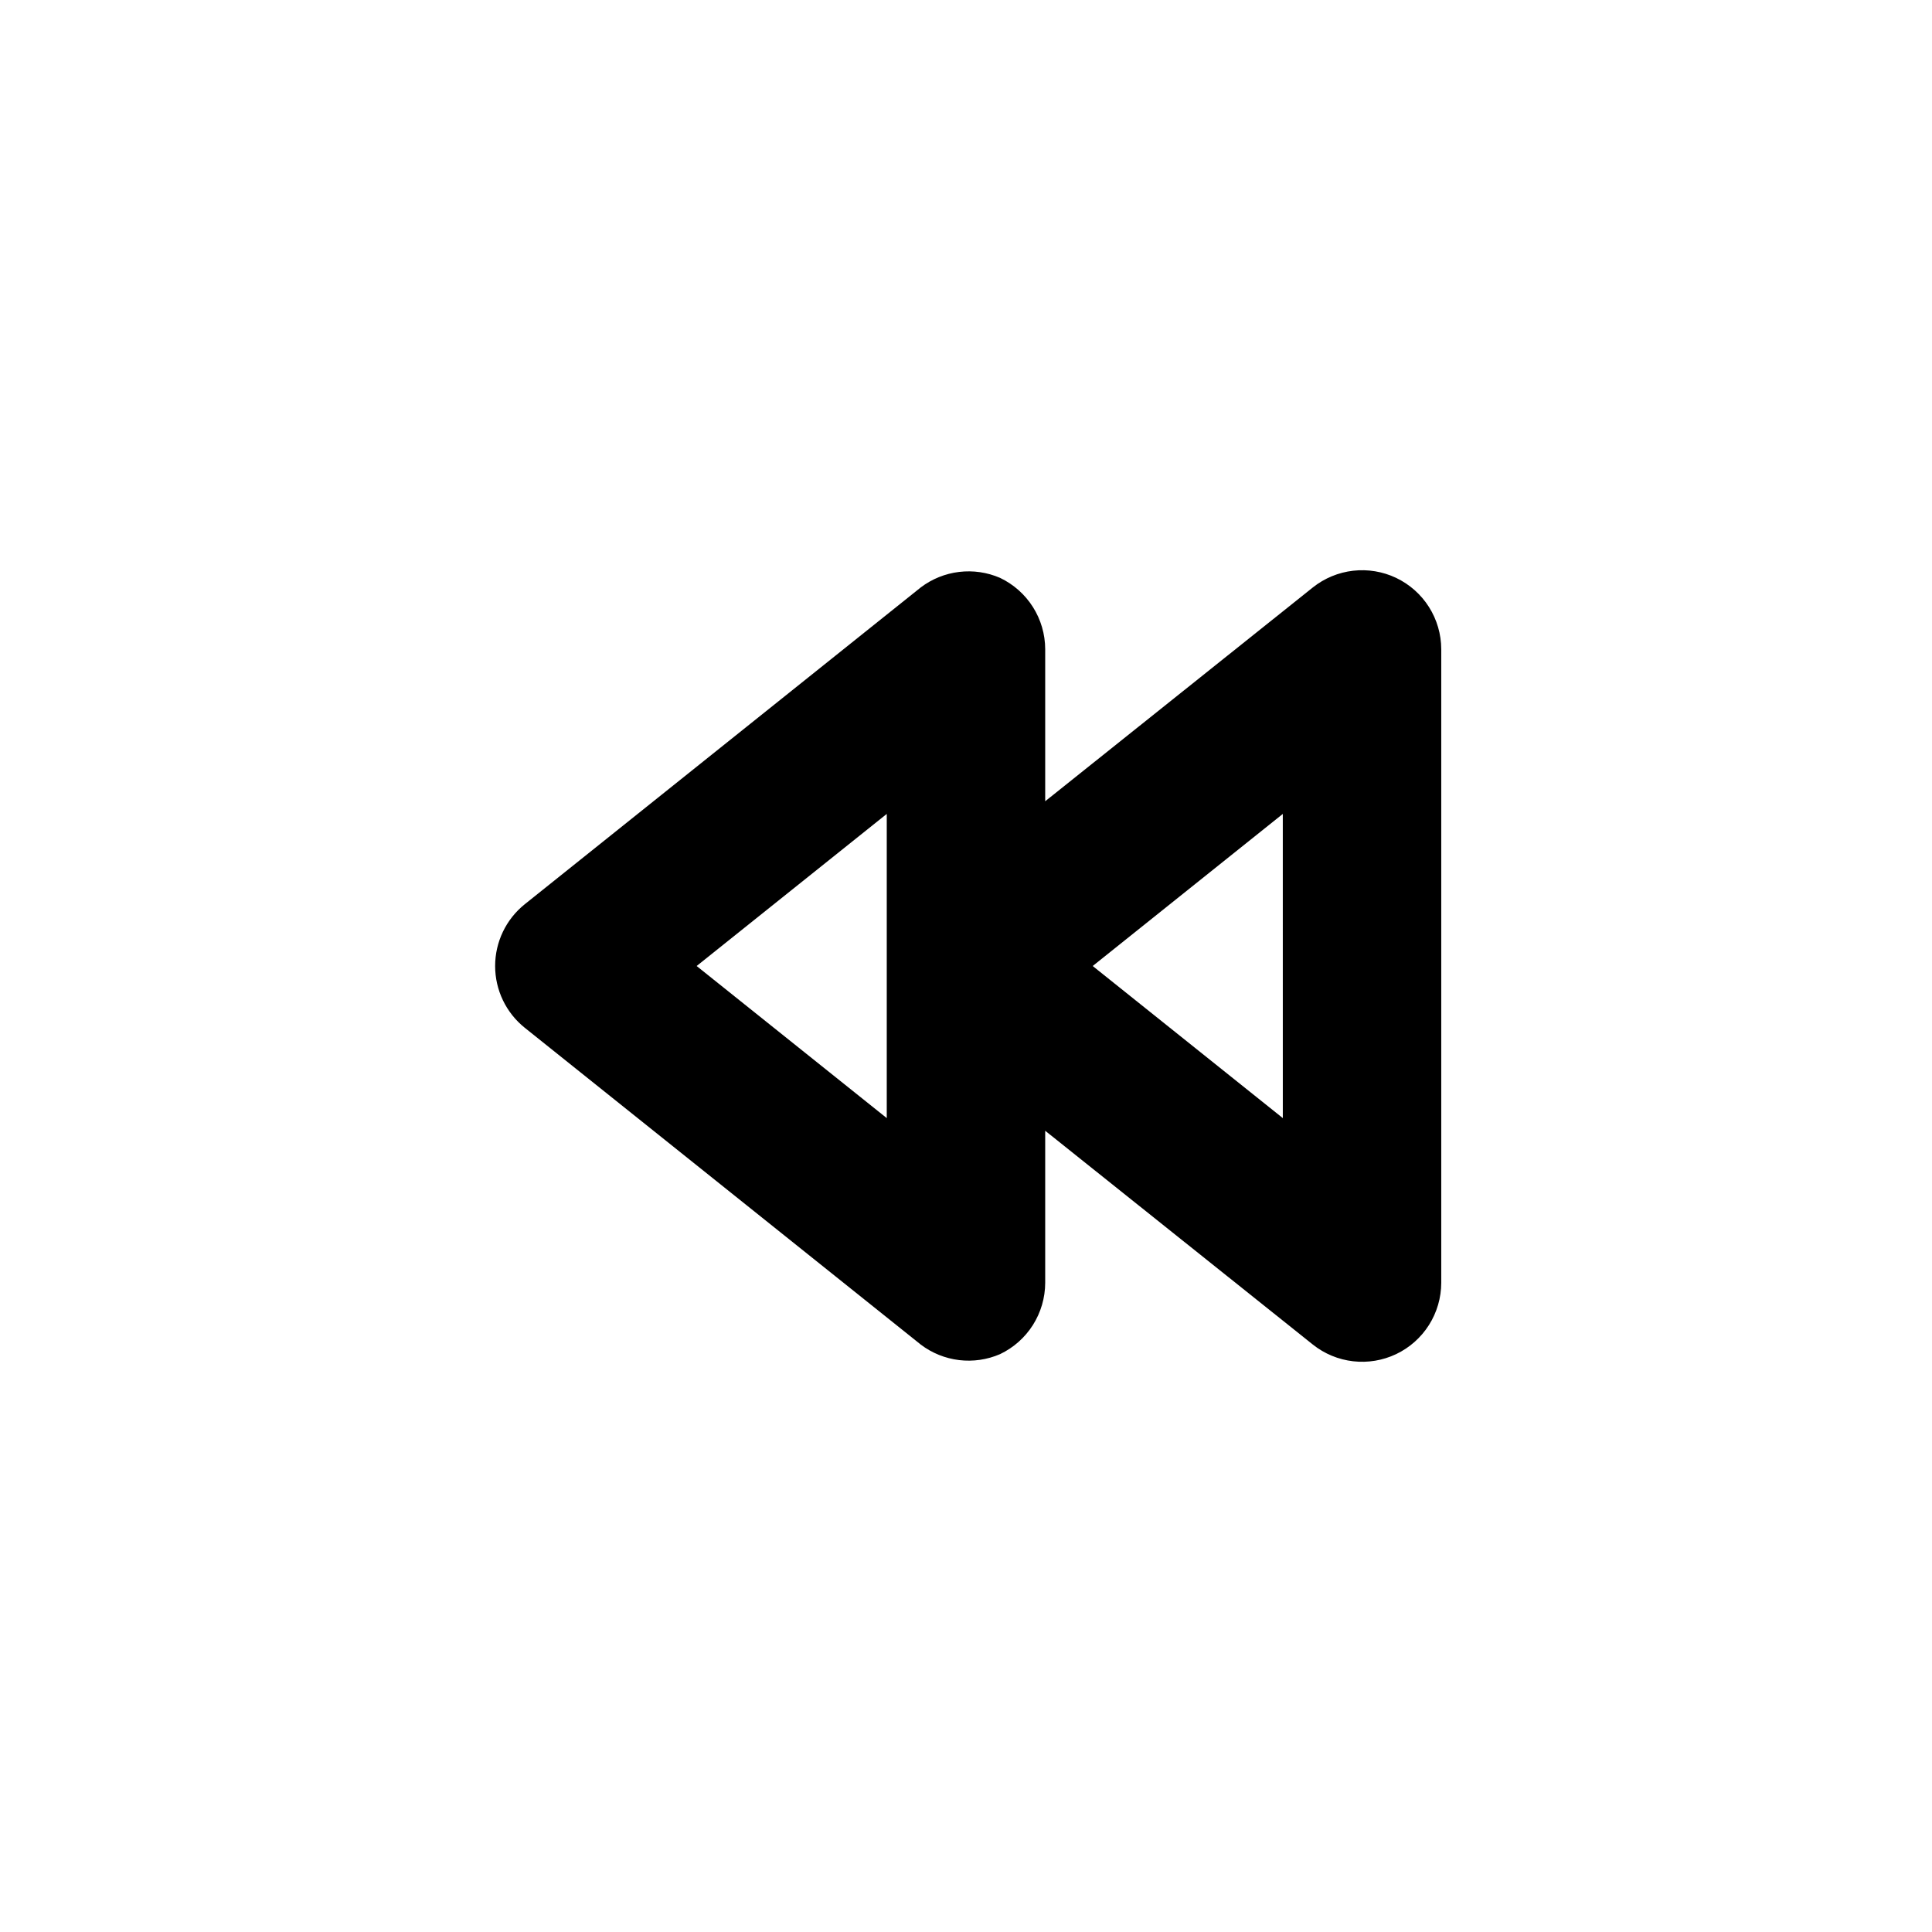<?xml version="1.0" encoding="UTF-8"?>
<!-- Uploaded to: SVG Repo, www.svgrepo.com, Generator: SVG Repo Mixer Tools -->
<svg fill="#000000" width="800px" height="800px" version="1.1" viewBox="144 144 512 512" xmlns="http://www.w3.org/2000/svg">
 <path d="m513.98 297.14c-3.543-1.68-7.484-2.336-11.379-1.891-3.898 0.445-7.59 1.973-10.66 4.41l-70.953 56.68v-40.305c-0.012-3.957-1.141-7.832-3.258-11.172-2.117-3.344-5.137-6.019-8.711-7.723-3.406-1.473-7.148-2.019-10.836-1.574-3.688 0.441-7.191 1.855-10.156 4.094l-104.96 83.969h0.004c-4.969 3.984-7.856 10.008-7.856 16.375s2.887 12.387 7.856 16.371l104.96 83.969h-0.004c2.965 2.242 6.469 3.652 10.156 4.098 3.688 0.441 7.43-0.102 10.836-1.578 3.574-1.699 6.594-4.379 8.711-7.719 2.117-3.344 3.246-7.219 3.258-11.176v-40.305l70.953 56.68c3.07 2.438 6.762 3.965 10.66 4.41 3.894 0.445 7.836-0.211 11.379-1.891 3.574-1.699 6.594-4.379 8.711-7.719 2.113-3.344 3.246-7.219 3.254-11.176v-167.93c-0.008-3.957-1.141-7.832-3.254-11.172-2.117-3.344-5.137-6.019-8.711-7.723zm-134.98 143.17-50.383-40.305 50.383-40.305zm104.96 0-50.383-40.305 50.379-40.305z"/>
</svg>